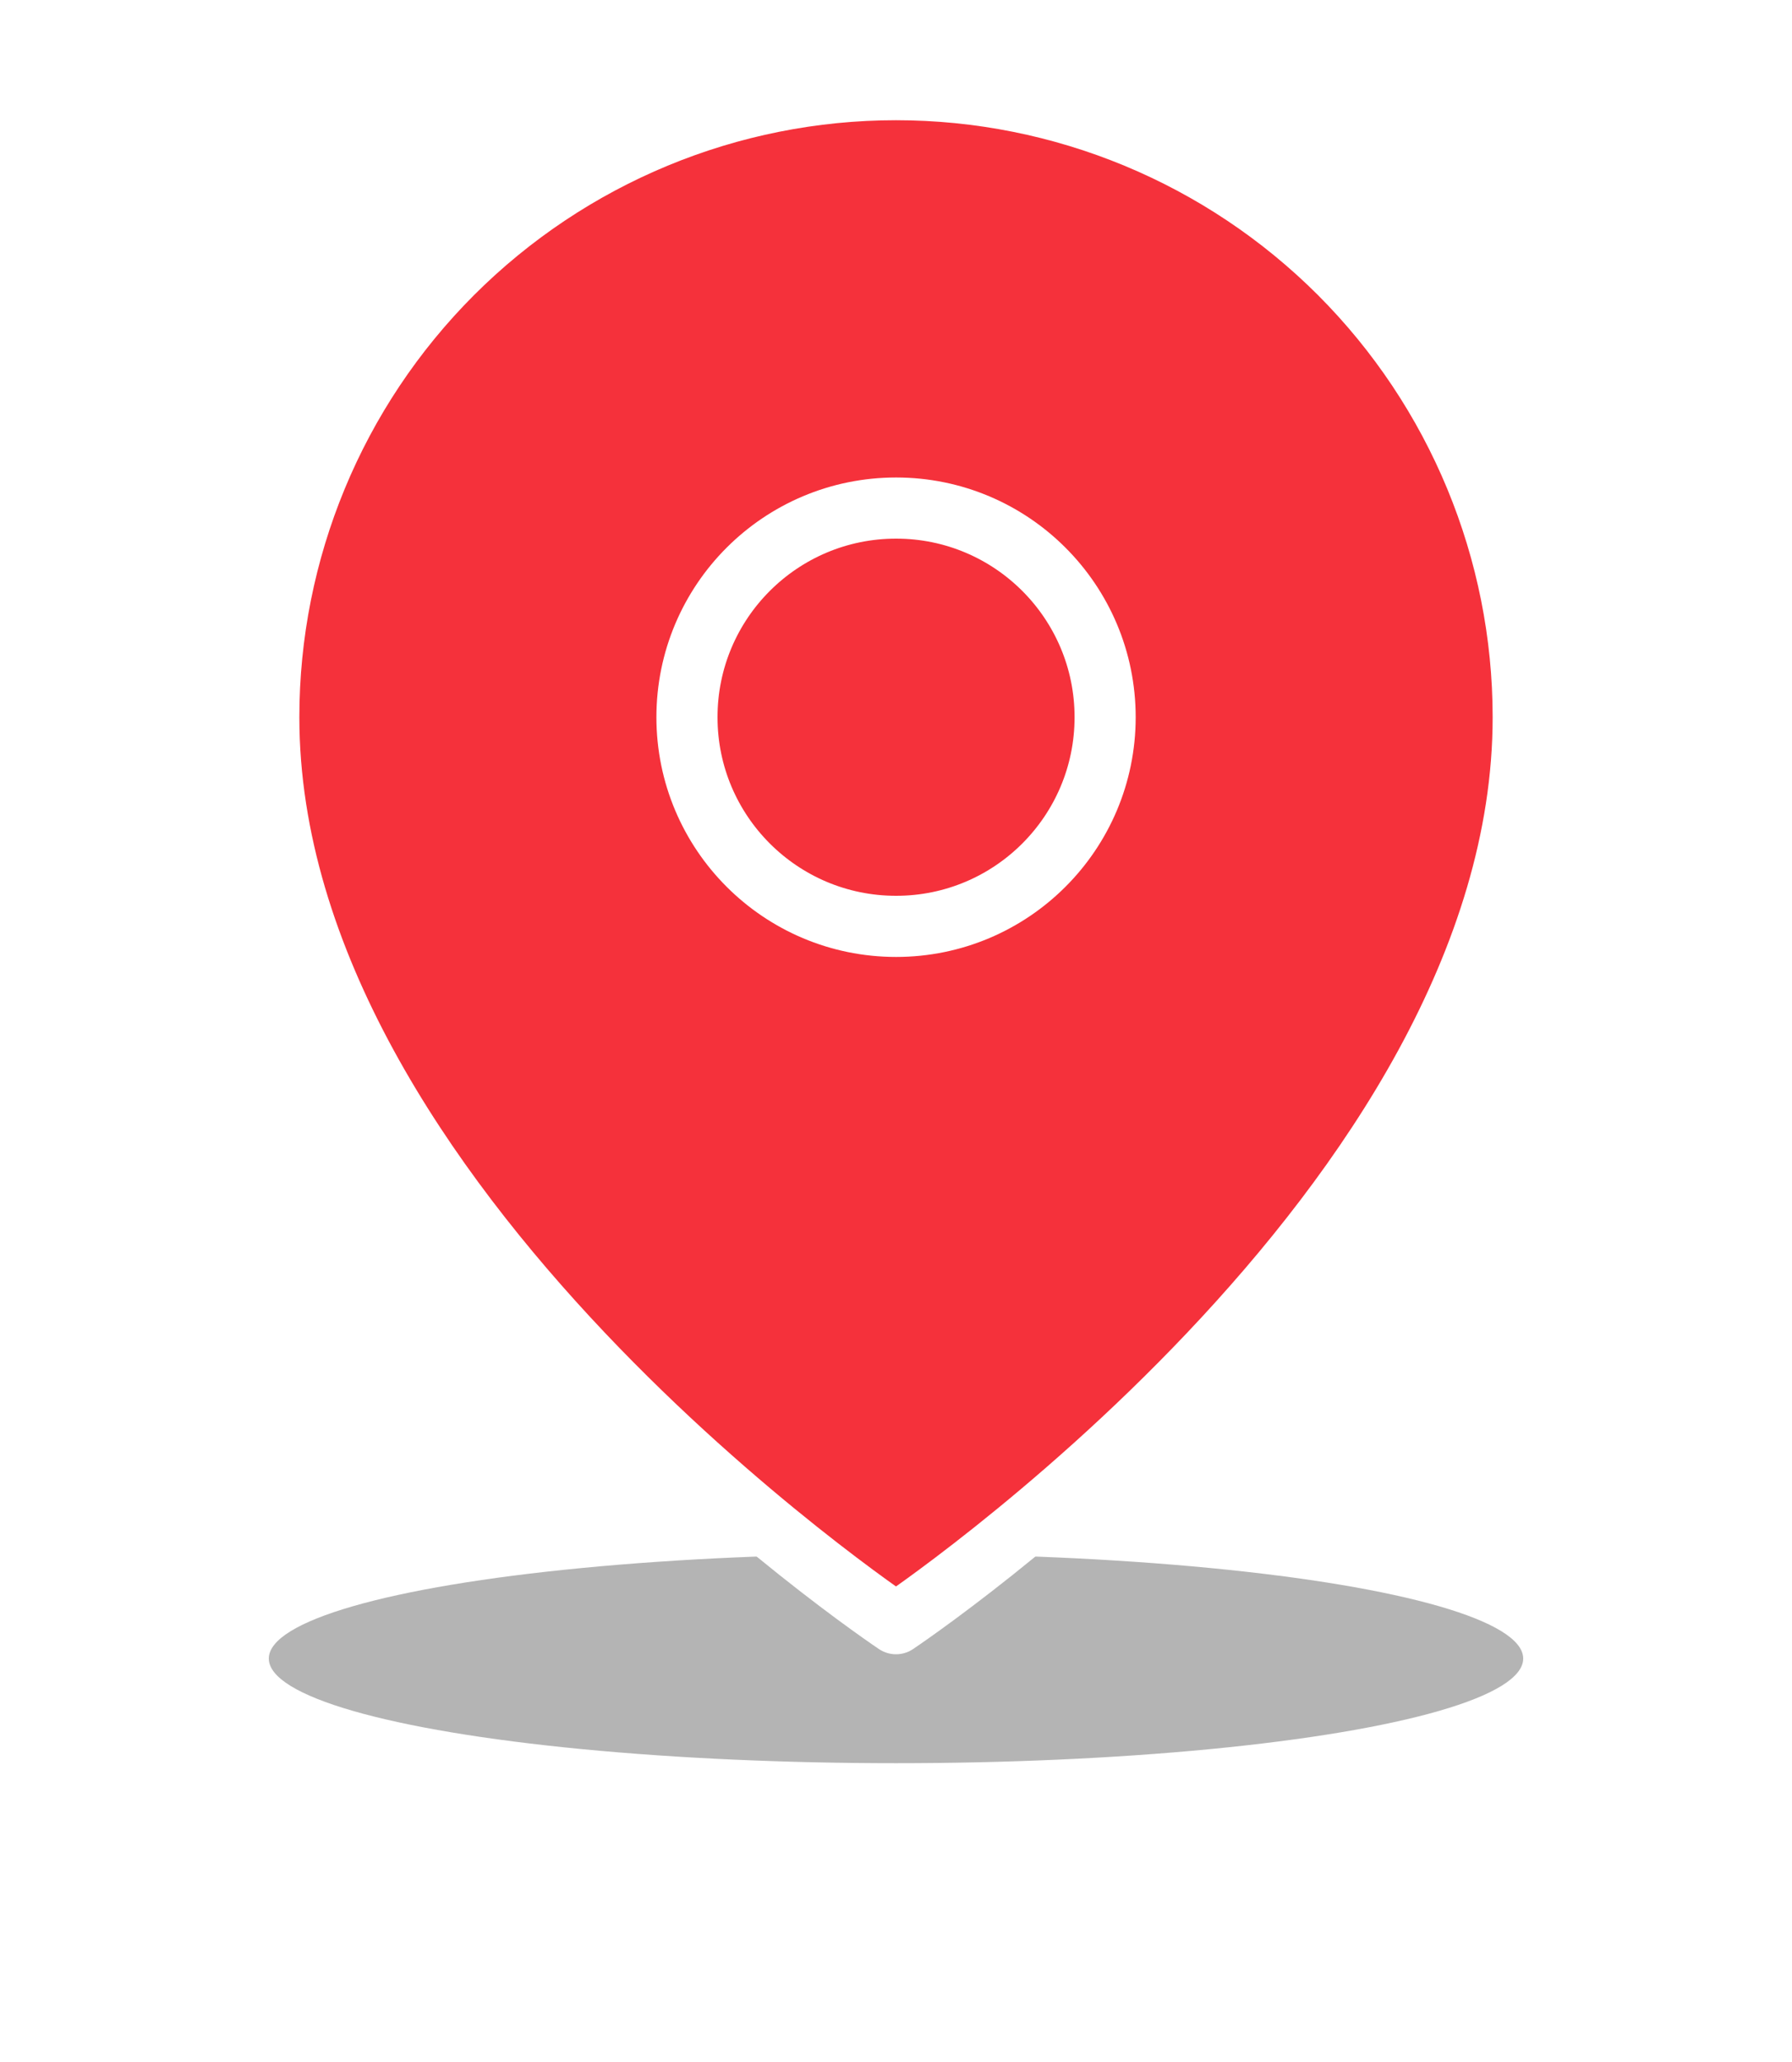 <?xml version="1.0" encoding="UTF-8"?> <svg xmlns="http://www.w3.org/2000/svg" width="20" height="23" viewBox="0 0 20 23" fill="none"> <g filter="url(#filter0_f)"> <ellipse cx="10" cy="18.5" rx="7" ry="1.167" fill="#060606" fill-opacity="0.3"></ellipse> </g> <path d="M17 8C17 13.444 10 18.111 10 18.111C10 18.111 3 13.444 3 8C3 6.143 3.737 4.363 5.05 3.05C6.363 1.738 8.143 1 10 1C11.857 1 13.637 1.738 14.95 3.05C16.262 4.363 17 6.143 17 8Z" fill="#F5313B" stroke="white" stroke-width="0.682" stroke-linecap="round" stroke-linejoin="round"></path> <path d="M10.001 10.333C11.289 10.333 12.334 9.289 12.334 8C12.334 6.711 11.289 5.667 10.001 5.667C8.712 5.667 7.667 6.711 7.667 8C7.667 9.289 8.712 10.333 10.001 10.333Z" fill="#F5313B" stroke="white" stroke-width="0.682" stroke-linecap="round" stroke-linejoin="round"></path> <defs> <filter id="filter0_f" x="0.303" y="14.636" width="19.394" height="7.728" filterUnits="userSpaceOnUse" color-interpolation-filters="sRGB"> <feFlood flood-opacity="0" result="BackgroundImageFix"></feFlood> <feBlend mode="normal" in="SourceGraphic" in2="BackgroundImageFix" result="shape"></feBlend> <feGaussianBlur stdDeviation="1.349" result="effect1_foregroundBlur"></feGaussianBlur> </filter> </defs> </svg> 